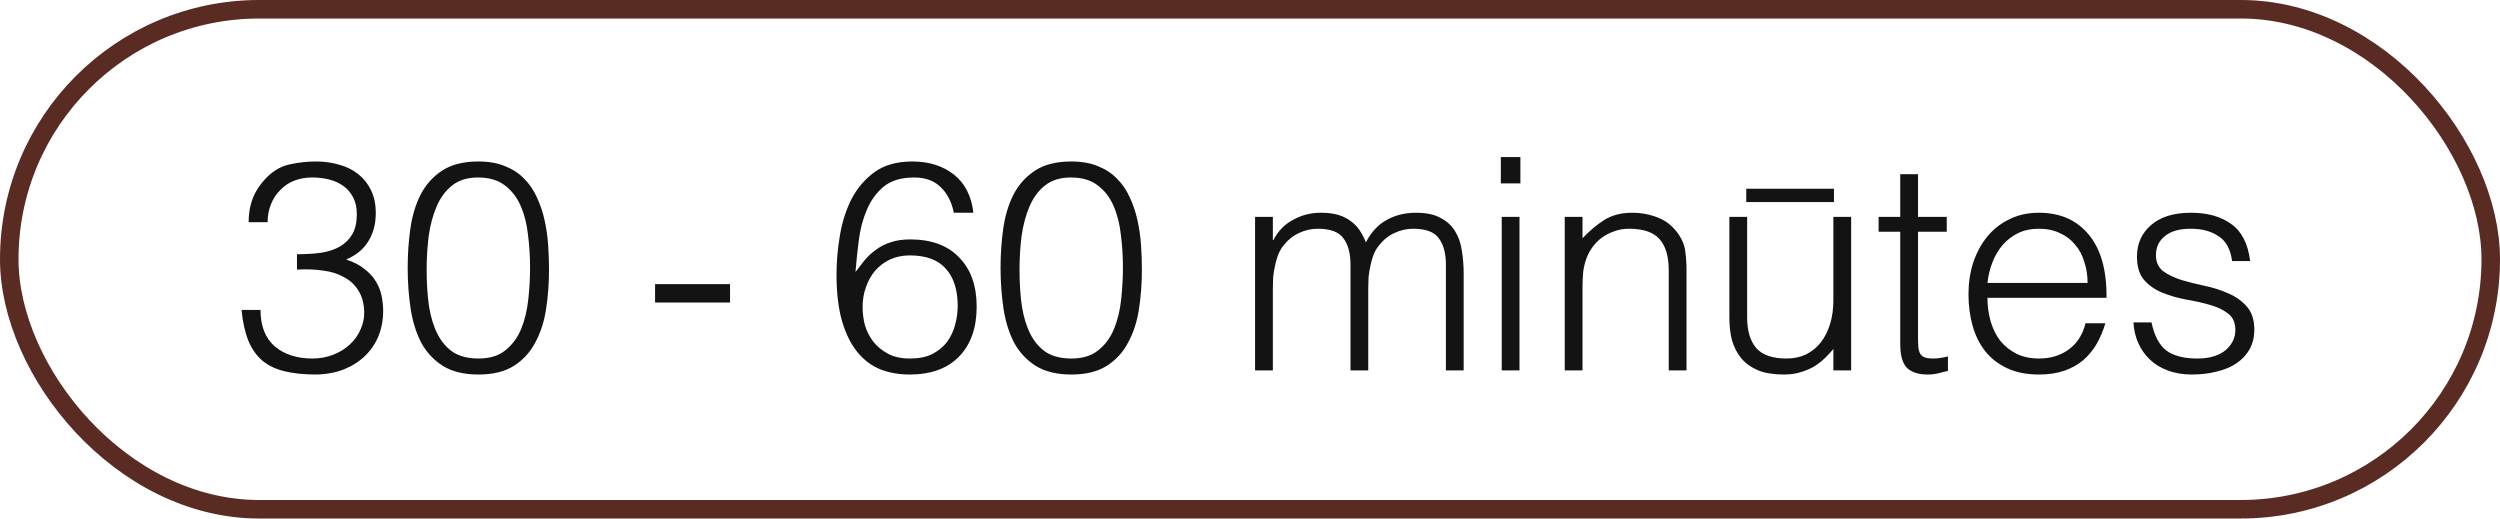 <?xml version="1.0" encoding="UTF-8"?> <svg xmlns="http://www.w3.org/2000/svg" width="135" height="28" viewBox="0 0 135 28" fill="none"> <rect x="0.5" y="0.5" width="134" height="27" rx="13.5" stroke="#592B22"></rect> <path d="M16.036 13.728C16.516 13.728 16.953 13.701 17.348 13.648C17.743 13.584 18.079 13.472 18.356 13.312C18.644 13.141 18.868 12.917 19.028 12.64C19.188 12.363 19.268 12.005 19.268 11.568C19.268 11.216 19.204 10.917 19.076 10.672C18.948 10.416 18.772 10.208 18.548 10.048C18.335 9.888 18.079 9.771 17.78 9.696C17.492 9.621 17.188 9.584 16.868 9.584C16.505 9.584 16.175 9.643 15.876 9.76C15.588 9.877 15.337 10.048 15.124 10.272C14.911 10.485 14.745 10.741 14.628 11.04C14.511 11.328 14.452 11.648 14.452 12H13.428C13.428 11.488 13.513 11.029 13.684 10.624C13.865 10.208 14.143 9.824 14.516 9.472C14.868 9.152 15.263 8.949 15.7 8.864C16.148 8.768 16.607 8.72 17.076 8.72C17.524 8.72 17.94 8.779 18.324 8.896C18.719 9.003 19.06 9.173 19.348 9.408C19.636 9.632 19.865 9.92 20.036 10.272C20.207 10.624 20.292 11.035 20.292 11.504C20.292 12.091 20.159 12.597 19.892 13.024C19.636 13.451 19.236 13.781 18.692 14.016C19.097 14.144 19.428 14.315 19.684 14.528C19.951 14.731 20.159 14.96 20.308 15.216C20.457 15.461 20.559 15.723 20.612 16C20.665 16.277 20.692 16.544 20.692 16.8C20.692 17.269 20.612 17.707 20.452 18.112C20.292 18.517 20.057 18.875 19.748 19.184C19.439 19.493 19.055 19.744 18.596 19.936C18.148 20.117 17.636 20.213 17.06 20.224C16.409 20.224 15.844 20.165 15.364 20.048C14.884 19.931 14.484 19.739 14.164 19.472C13.844 19.195 13.593 18.837 13.412 18.4C13.231 17.952 13.108 17.397 13.044 16.736H14.068C14.068 17.6 14.324 18.256 14.836 18.704C15.359 19.141 16.036 19.36 16.868 19.36C17.273 19.36 17.652 19.291 18.004 19.152C18.356 19.013 18.655 18.827 18.9 18.592C19.156 18.357 19.348 18.085 19.476 17.776C19.615 17.467 19.679 17.147 19.668 16.816C19.647 16.357 19.54 15.979 19.348 15.68C19.156 15.371 18.895 15.131 18.564 14.96C18.244 14.779 17.865 14.661 17.428 14.608C16.991 14.544 16.527 14.528 16.036 14.56V13.728ZM28.623 14.448C28.623 13.84 28.585 13.248 28.511 12.672C28.447 12.085 28.313 11.563 28.111 11.104C27.908 10.645 27.62 10.277 27.247 10C26.884 9.723 26.404 9.584 25.807 9.584C25.241 9.584 24.777 9.728 24.415 10.016C24.063 10.293 23.785 10.667 23.583 11.136C23.38 11.605 23.236 12.139 23.151 12.736C23.076 13.333 23.039 13.941 23.039 14.56C23.039 15.285 23.081 15.947 23.167 16.544C23.263 17.131 23.417 17.632 23.631 18.048C23.844 18.464 24.127 18.789 24.479 19.024C24.841 19.248 25.295 19.36 25.839 19.36C26.447 19.36 26.932 19.211 27.295 18.912C27.668 18.613 27.951 18.229 28.143 17.76C28.335 17.291 28.463 16.763 28.527 16.176C28.591 15.589 28.623 15.013 28.623 14.448ZM25.839 8.72C26.393 8.72 26.873 8.805 27.279 8.976C27.684 9.136 28.025 9.36 28.303 9.648C28.591 9.936 28.82 10.272 28.991 10.656C29.172 11.04 29.311 11.451 29.407 11.888C29.503 12.315 29.567 12.757 29.599 13.216C29.631 13.675 29.647 14.123 29.647 14.56C29.647 15.307 29.593 16.021 29.487 16.704C29.38 17.387 29.183 17.989 28.895 18.512C28.617 19.035 28.233 19.451 27.743 19.76C27.252 20.069 26.617 20.224 25.839 20.224C25.06 20.224 24.42 20.069 23.919 19.76C23.428 19.451 23.039 19.035 22.751 18.512C22.473 17.979 22.281 17.365 22.175 16.672C22.068 15.968 22.015 15.227 22.015 14.448C22.015 13.733 22.063 13.035 22.159 12.352C22.255 11.669 22.436 11.061 22.703 10.528C22.98 9.984 23.369 9.547 23.871 9.216C24.372 8.885 25.028 8.72 25.839 8.72ZM39.422 15.344V16.336H35.374V15.344H39.422ZM51.508 11.488C51.39 10.912 51.156 10.453 50.804 10.112C50.452 9.76 49.972 9.584 49.364 9.584C48.67 9.584 48.121 9.749 47.716 10.08C47.321 10.411 47.017 10.832 46.804 11.344C46.59 11.845 46.446 12.395 46.372 12.992C46.297 13.589 46.238 14.155 46.196 14.688C46.356 14.475 46.521 14.261 46.692 14.048C46.873 13.835 47.076 13.648 47.3 13.488C47.524 13.317 47.785 13.184 48.084 13.088C48.382 12.981 48.74 12.928 49.156 12.928C50.297 12.928 51.177 13.253 51.796 13.904C52.425 14.544 52.74 15.429 52.74 16.56C52.74 17.701 52.425 18.597 51.796 19.248C51.166 19.899 50.276 20.224 49.124 20.224C48.558 20.224 48.036 20.133 47.556 19.952C47.076 19.76 46.66 19.451 46.308 19.024C45.956 18.597 45.678 18.043 45.476 17.36C45.273 16.667 45.172 15.824 45.172 14.832C45.172 14.16 45.23 13.467 45.348 12.752C45.465 12.027 45.673 11.365 45.972 10.768C46.281 10.171 46.697 9.68 47.22 9.296C47.753 8.912 48.436 8.72 49.268 8.72C50.164 8.72 50.91 8.955 51.508 9.424C52.105 9.893 52.457 10.581 52.564 11.488H51.508ZM49.124 13.792C48.729 13.792 48.372 13.867 48.052 14.016C47.742 14.165 47.476 14.368 47.252 14.624C47.038 14.88 46.873 15.179 46.756 15.52C46.638 15.851 46.58 16.208 46.58 16.592C46.58 16.912 46.622 17.237 46.708 17.568C46.804 17.888 46.953 18.181 47.156 18.448C47.369 18.715 47.636 18.933 47.956 19.104C48.276 19.275 48.67 19.36 49.14 19.36C49.62 19.36 50.02 19.28 50.34 19.12C50.67 18.949 50.937 18.731 51.14 18.464C51.342 18.187 51.486 17.883 51.572 17.552C51.668 17.211 51.716 16.869 51.716 16.528C51.716 15.653 51.502 14.981 51.076 14.512C50.66 14.032 50.009 13.792 49.124 13.792ZM60.638 14.448C60.638 13.84 60.601 13.248 60.526 12.672C60.462 12.085 60.329 11.563 60.126 11.104C59.924 10.645 59.636 10.277 59.262 10C58.9 9.723 58.42 9.584 57.822 9.584C57.257 9.584 56.793 9.728 56.43 10.016C56.078 10.293 55.801 10.667 55.598 11.136C55.396 11.605 55.252 12.139 55.166 12.736C55.092 13.333 55.054 13.941 55.054 14.56C55.054 15.285 55.097 15.947 55.182 16.544C55.278 17.131 55.433 17.632 55.646 18.048C55.86 18.464 56.142 18.789 56.494 19.024C56.857 19.248 57.31 19.36 57.854 19.36C58.462 19.36 58.948 19.211 59.31 18.912C59.684 18.613 59.966 18.229 60.158 17.76C60.35 17.291 60.478 16.763 60.542 16.176C60.606 15.589 60.638 15.013 60.638 14.448ZM57.854 8.72C58.409 8.72 58.889 8.805 59.294 8.976C59.7 9.136 60.041 9.36 60.318 9.648C60.606 9.936 60.836 10.272 61.006 10.656C61.188 11.04 61.326 11.451 61.422 11.888C61.518 12.315 61.582 12.757 61.614 13.216C61.646 13.675 61.662 14.123 61.662 14.56C61.662 15.307 61.609 16.021 61.502 16.704C61.396 17.387 61.198 17.989 60.91 18.512C60.633 19.035 60.249 19.451 59.758 19.76C59.268 20.069 58.633 20.224 57.854 20.224C57.076 20.224 56.436 20.069 55.934 19.76C55.444 19.451 55.054 19.035 54.766 18.512C54.489 17.979 54.297 17.365 54.19 16.672C54.084 15.968 54.03 15.227 54.03 14.448C54.03 13.733 54.078 13.035 54.174 12.352C54.27 11.669 54.452 11.061 54.718 10.528C54.996 9.984 55.385 9.547 55.886 9.216C56.388 8.885 57.044 8.72 57.854 8.72ZM68.734 20H67.774V11.712H68.734V12.96H68.766C69.011 12.48 69.363 12.117 69.822 11.872C70.281 11.616 70.782 11.488 71.326 11.488C71.71 11.488 72.035 11.531 72.302 11.616C72.569 11.701 72.793 11.819 72.974 11.968C73.166 12.107 73.321 12.272 73.438 12.464C73.566 12.656 73.673 12.864 73.758 13.088C74.035 12.544 74.403 12.144 74.862 11.888C75.331 11.621 75.865 11.488 76.462 11.488C77.027 11.488 77.475 11.584 77.806 11.776C78.147 11.957 78.409 12.203 78.59 12.512C78.771 12.811 78.889 13.157 78.942 13.552C79.006 13.947 79.038 14.352 79.038 14.768V20H78.078V14.272C78.078 13.675 77.95 13.205 77.694 12.864C77.449 12.523 76.985 12.352 76.302 12.352C75.95 12.352 75.609 12.432 75.278 12.592C74.958 12.741 74.675 12.976 74.43 13.296C74.323 13.435 74.233 13.6 74.158 13.792C74.094 13.973 74.041 14.165 73.998 14.368C73.955 14.571 73.923 14.773 73.902 14.976C73.891 15.179 73.886 15.365 73.886 15.536V20H72.926V14.272C72.926 13.675 72.798 13.205 72.542 12.864C72.297 12.523 71.833 12.352 71.15 12.352C70.798 12.352 70.457 12.432 70.126 12.592C69.806 12.741 69.523 12.976 69.278 13.296C69.171 13.435 69.081 13.6 69.006 13.792C68.942 13.973 68.889 14.165 68.846 14.368C68.803 14.571 68.771 14.773 68.75 14.976C68.739 15.179 68.734 15.365 68.734 15.536V20ZM81.093 20V11.712H82.053V20H81.093ZM81.045 9.904V8.48H82.101V9.904H81.045ZM85.456 20H84.496V11.712H85.456V12.864C85.84 12.459 86.234 12.128 86.64 11.872C87.056 11.616 87.552 11.488 88.128 11.488C88.64 11.488 89.114 11.579 89.552 11.76C89.989 11.931 90.357 12.235 90.656 12.672C90.858 12.971 90.976 13.28 91.008 13.6C91.05 13.909 91.072 14.235 91.072 14.576V20H90.112V14.592C90.112 13.845 89.946 13.285 89.616 12.912C89.285 12.539 88.736 12.352 87.968 12.352C87.669 12.352 87.397 12.4 87.152 12.496C86.906 12.581 86.682 12.699 86.48 12.848C86.288 12.997 86.122 13.168 85.984 13.36C85.845 13.552 85.738 13.755 85.664 13.968C85.568 14.235 85.509 14.491 85.488 14.736C85.466 14.981 85.456 15.248 85.456 15.536V20ZM99.002 11.712H99.962V20H99.002V18.848C98.874 18.997 98.73 19.152 98.57 19.312C98.41 19.472 98.224 19.621 98.01 19.76C97.808 19.888 97.568 19.995 97.29 20.08C97.013 20.176 96.693 20.224 96.33 20.224C95.776 20.224 95.312 20.149 94.938 20C94.565 19.84 94.261 19.621 94.026 19.344C93.802 19.067 93.637 18.747 93.53 18.384C93.434 18.011 93.386 17.605 93.386 17.168V11.712H94.346V17.152C94.346 17.867 94.512 18.416 94.842 18.8C95.173 19.173 95.717 19.36 96.474 19.36C96.869 19.36 97.221 19.285 97.53 19.136C97.85 18.976 98.117 18.757 98.33 18.48C98.544 18.203 98.709 17.872 98.826 17.488C98.944 17.104 99.002 16.683 99.002 16.224V11.712ZM94.298 10.192H99.034V10.912H94.298V10.192ZM105.189 20.032C105.072 20.053 104.917 20.091 104.725 20.144C104.533 20.197 104.32 20.224 104.085 20.224C103.605 20.224 103.237 20.107 102.981 19.872C102.736 19.627 102.613 19.195 102.613 18.576V12.512H101.445V11.712H102.613V9.408H103.573V11.712H105.125V12.512H103.573V18.192C103.573 18.395 103.578 18.571 103.589 18.72C103.6 18.869 103.632 18.992 103.685 19.088C103.738 19.184 103.818 19.253 103.925 19.296C104.042 19.339 104.202 19.36 104.405 19.36C104.533 19.36 104.661 19.349 104.789 19.328C104.928 19.307 105.061 19.28 105.189 19.248V20.032ZM112.73 15.28C112.73 14.875 112.671 14.496 112.554 14.144C112.447 13.781 112.282 13.472 112.058 13.216C111.845 12.949 111.573 12.741 111.242 12.592C110.911 12.432 110.533 12.352 110.106 12.352C109.679 12.352 109.301 12.432 108.97 12.592C108.65 12.752 108.373 12.965 108.138 13.232C107.914 13.499 107.733 13.808 107.594 14.16C107.455 14.512 107.365 14.885 107.322 15.28H112.73ZM107.322 16.08C107.322 16.528 107.381 16.955 107.498 17.36C107.615 17.755 107.786 18.101 108.01 18.4C108.245 18.688 108.538 18.923 108.89 19.104C109.242 19.275 109.647 19.36 110.106 19.36C110.735 19.36 111.274 19.195 111.722 18.864C112.17 18.533 112.469 18.064 112.618 17.456H113.69C113.573 17.851 113.418 18.219 113.226 18.56C113.034 18.891 112.794 19.184 112.506 19.44C112.218 19.685 111.877 19.877 111.482 20.016C111.087 20.155 110.629 20.224 110.106 20.224C109.445 20.224 108.874 20.112 108.394 19.888C107.914 19.664 107.519 19.36 107.21 18.976C106.901 18.581 106.671 18.123 106.522 17.6C106.373 17.067 106.298 16.496 106.298 15.888C106.298 15.28 106.383 14.709 106.554 14.176C106.735 13.643 106.986 13.179 107.306 12.784C107.637 12.379 108.037 12.064 108.506 11.84C108.975 11.605 109.509 11.488 110.106 11.488C111.247 11.488 112.143 11.883 112.794 12.672C113.445 13.451 113.765 14.587 113.754 16.08H107.322ZM116.181 17.408C116.33 18.123 116.597 18.629 116.981 18.928C117.375 19.216 117.935 19.36 118.661 19.36C119.013 19.36 119.317 19.317 119.573 19.232C119.829 19.147 120.037 19.035 120.197 18.896C120.367 18.747 120.495 18.581 120.581 18.4C120.666 18.219 120.709 18.027 120.709 17.824C120.709 17.419 120.575 17.12 120.309 16.928C120.053 16.725 119.727 16.571 119.333 16.464C118.938 16.347 118.511 16.251 118.053 16.176C117.594 16.091 117.167 15.968 116.773 15.808C116.378 15.648 116.047 15.419 115.781 15.12C115.525 14.821 115.397 14.4 115.397 13.856C115.397 13.163 115.647 12.597 116.149 12.16C116.661 11.712 117.381 11.488 118.309 11.488C119.205 11.488 119.93 11.691 120.485 12.096C121.05 12.491 121.391 13.157 121.509 14.096H120.533C120.447 13.456 120.202 13.008 119.797 12.752C119.402 12.485 118.901 12.352 118.293 12.352C117.685 12.352 117.221 12.485 116.901 12.752C116.581 13.008 116.421 13.349 116.421 13.776C116.421 14.149 116.549 14.437 116.805 14.64C117.071 14.832 117.402 14.992 117.797 15.12C118.191 15.237 118.618 15.344 119.077 15.44C119.535 15.536 119.962 15.675 120.357 15.856C120.751 16.027 121.077 16.261 121.333 16.56C121.599 16.859 121.733 17.275 121.733 17.808C121.733 18.203 121.647 18.555 121.477 18.864C121.306 19.163 121.071 19.413 120.773 19.616C120.474 19.819 120.117 19.968 119.701 20.064C119.295 20.171 118.847 20.224 118.357 20.224C117.866 20.224 117.429 20.149 117.045 20C116.671 19.861 116.351 19.664 116.085 19.408C115.818 19.152 115.61 18.853 115.461 18.512C115.311 18.171 115.226 17.803 115.205 17.408H116.181Z" fill="#131313"></path> </svg> 